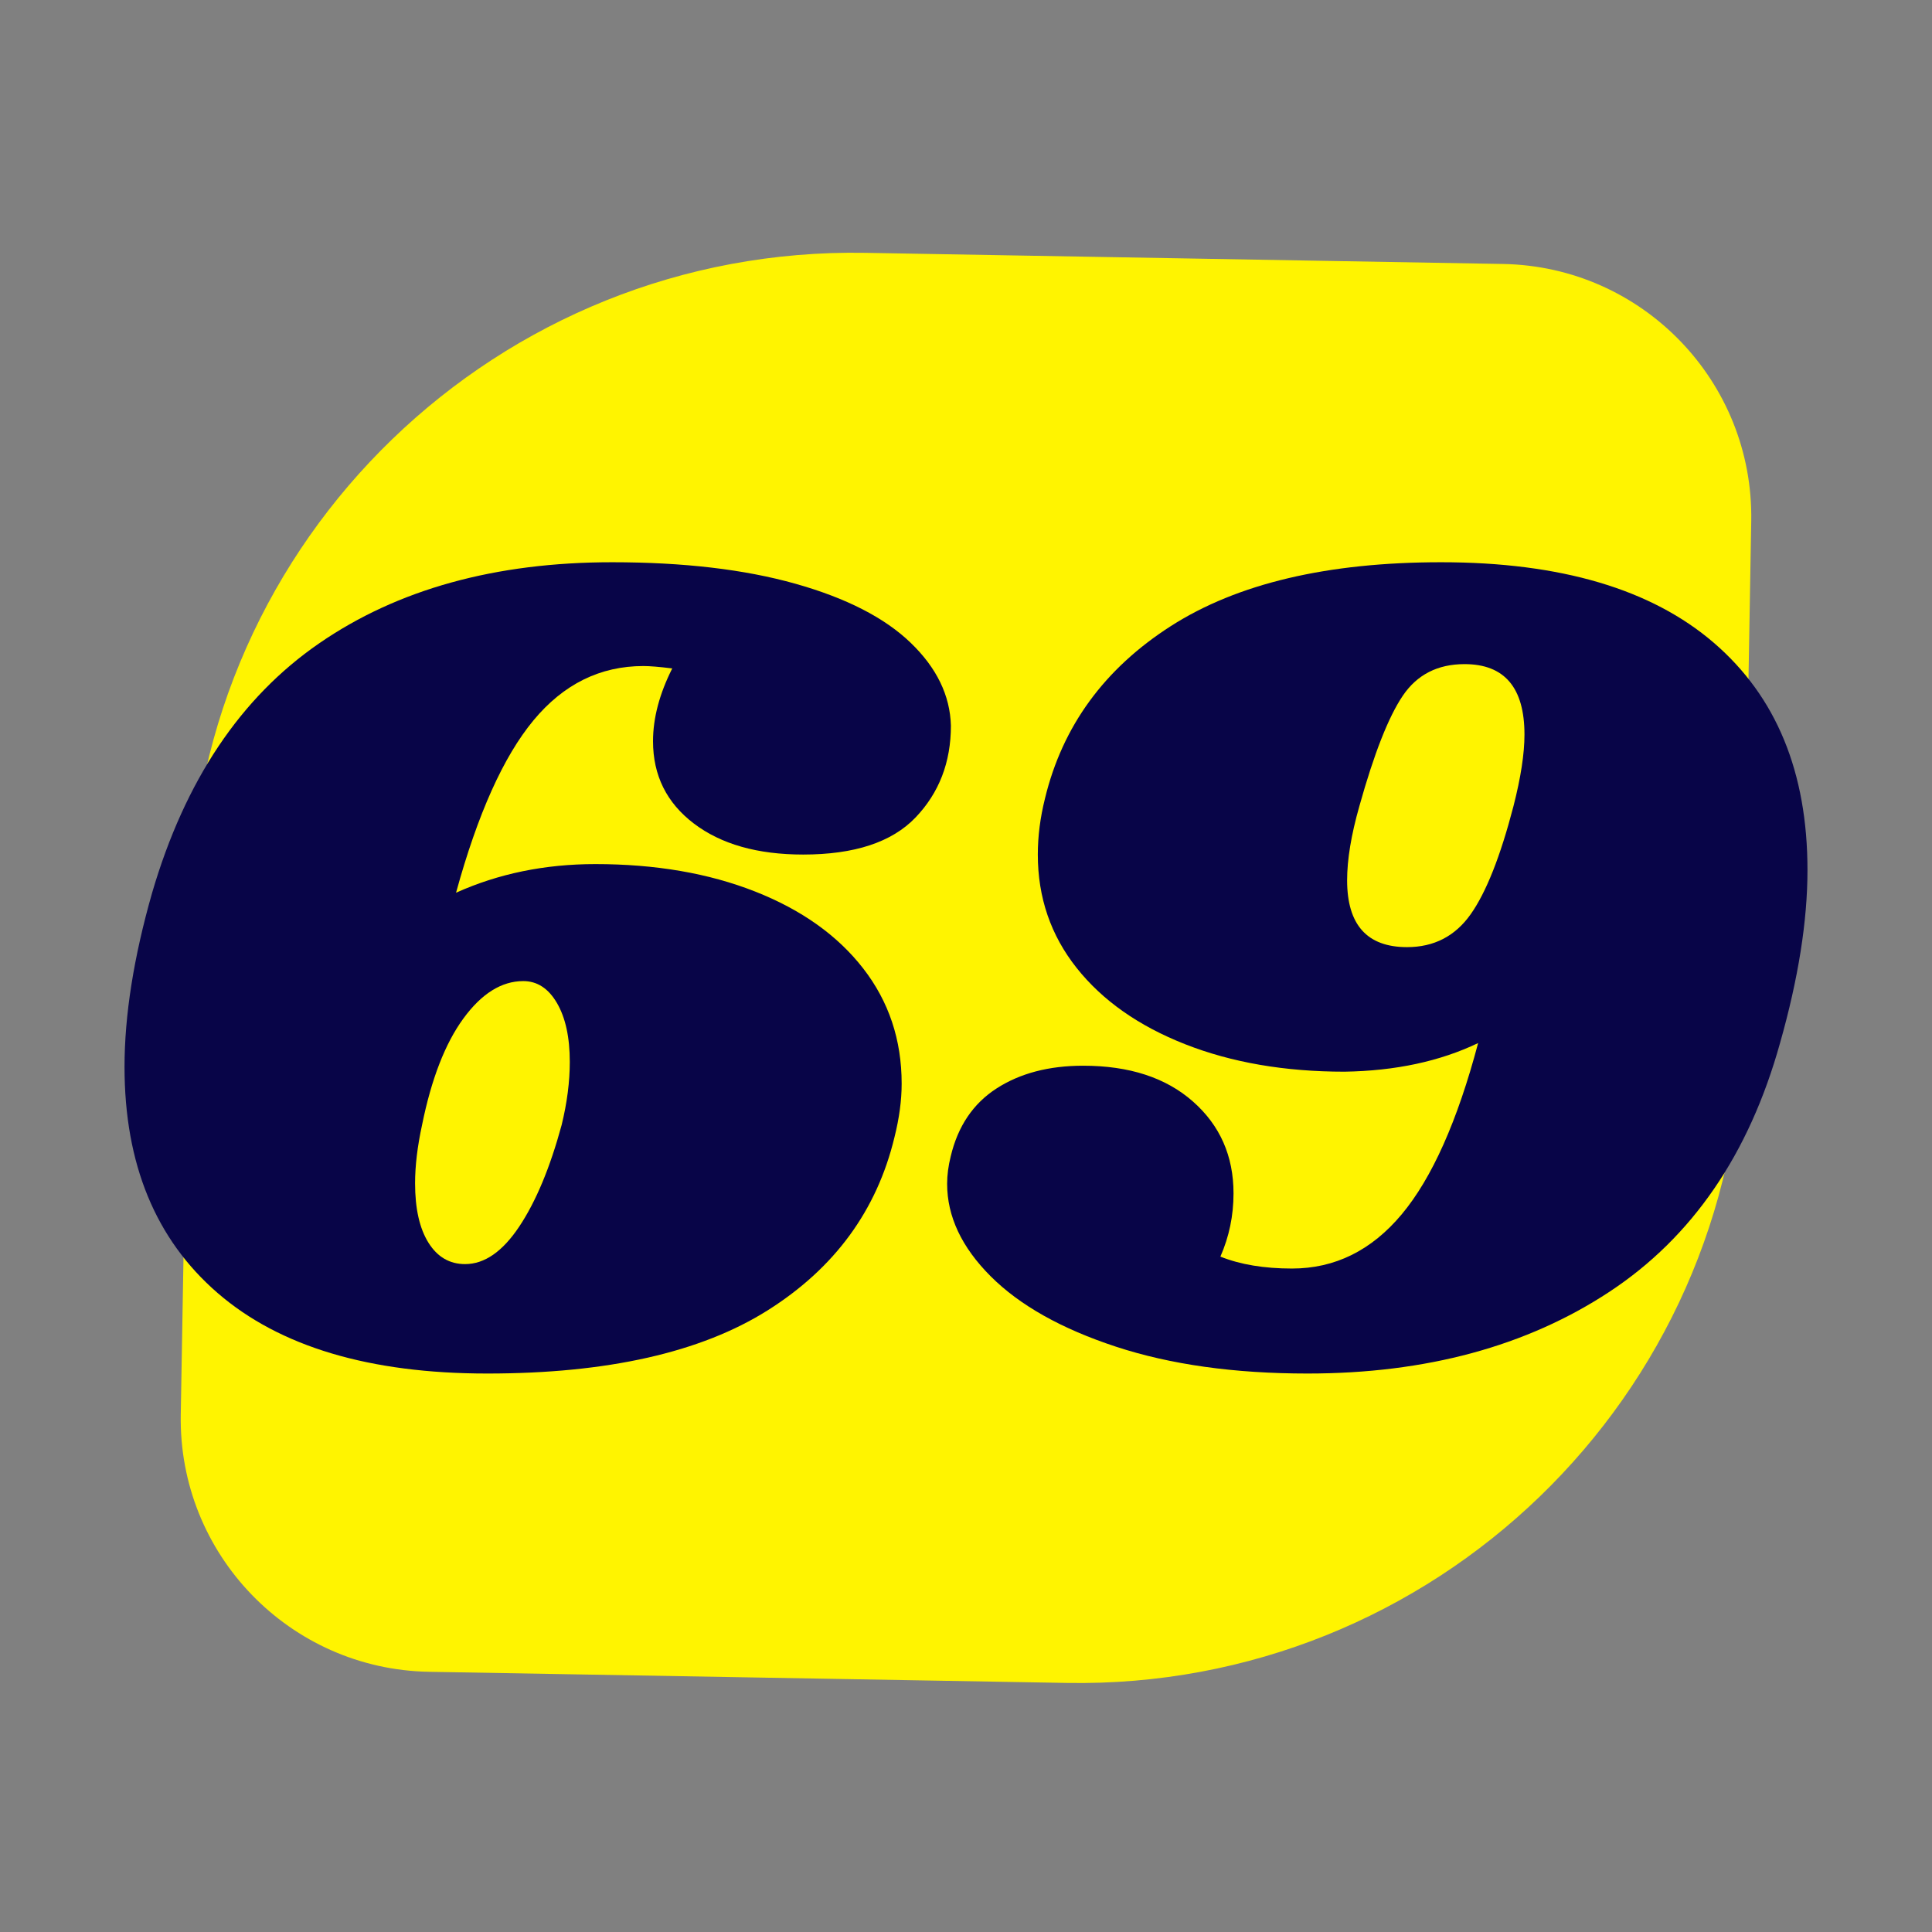 <svg xmlns="http://www.w3.org/2000/svg" version="1.1" xmlns:xlink="http://www.w3.org/1999/xlink" xmlns:svgjs="http://svgjs.dev/svgjs" width="512px" height="512px"><rect width="100%" height="100%" fill="#808080" stroke="none"/><svg width="512px" height="512px" viewBox="0 0 512 512" version="1.1" xmlns="http://www.w3.org/2000/svg" xmlns:xlink="http://www.w3.org/1999/xlink">
    <title>icon</title>
    <g id="SvgjsG1011" stroke="none" stroke-width="1" fill="none" fill-rule="evenodd">
        <path d="M134,50.5 L269,50.5 C366.202,50.5 445,129.298 445,226.5 L445,395.5 C445,432.503 415.003,462.5 378,462.5 L243,462.5 C145.798,462.5 67,383.702 67,286.5 L67,117.5 C67,80.497 96.997,50.5 134,50.5 Z" id="SvgjsPath1010" fill="#FFF400" transform="translate(256, 256.5) rotate(-89) translate(-256, -256.5)"></path>
        <path d="M212.847,226.463 C200.751,226.463 191.096,223.723 183.881,218.243 C176.666,212.762 173.058,205.49 173.058,196.426 C173.058,190.314 174.756,183.885 178.151,177.14 C174.756,176.718 172.209,176.507 170.512,176.507 C159.052,176.507 149.344,181.303 141.386,190.893 C133.428,200.484 126.584,215.713 120.855,236.581 C132.102,231.522 144.41,228.993 157.779,228.993 C173.695,228.993 187.807,231.417 200.115,236.265 C212.423,241.113 221.972,247.911 228.763,256.658 C235.554,265.406 238.949,275.576 238.949,287.169 C238.949,291.596 238.312,296.338 237.039,301.397 C232.371,320.789 221.177,336.071 203.457,347.243 C185.738,358.414 160.962,364 129.131,364 C97.936,364 74.116,356.886 57.669,342.658 C41.223,328.43 33,308.458 33,282.743 C33,269.042 35.44,253.654 40.321,236.581 C49.022,206.86 63.77,184.833 84.567,170.5 C105.363,156.167 131.253,149 162.235,149 C181.122,149 197.303,150.897 210.778,154.691 C224.254,158.485 234.44,163.702 241.336,170.342 C248.233,176.982 251.788,184.306 252,192.316 C252,202.012 248.87,210.127 242.61,216.662 C236.35,223.196 226.429,226.463 212.847,226.463 Z M138.669,260 C132.915,260 127.623,263.309 122.793,269.926 C117.964,276.544 114.316,285.945 111.85,298.13 C110.617,303.803 110,308.95 110,313.571 C110,320.294 111.182,325.546 113.545,329.328 C115.909,333.109 119.145,335 123.256,335 C128.393,335 133.172,331.691 137.59,325.074 C142.009,318.456 145.759,309.475 148.842,298.13 C150.281,292.248 151,286.681 151,281.429 C151,274.916 149.87,269.716 147.609,265.83 C145.348,261.943 142.368,260 138.669,260 Z" id="SvgjsPath1009" fill="#080548" fill-rule="nonzero"></path>
        <path d="M381.918,149 C413.541,149 437.627,156.114 454.176,170.342 C470.725,184.57 479,204.647 479,230.574 C479,244.064 476.576,259.346 471.727,276.419 C463.505,305.929 448.431,327.903 426.506,342.342 C404.581,356.781 377.913,364 346.501,364 C327.105,364 310.187,361.629 295.746,356.886 C281.305,352.143 270.237,345.925 262.542,338.232 C254.847,330.538 251,322.37 251,313.728 C251,311.409 251.316,308.985 251.949,306.456 C253.846,298.446 257.904,292.439 264.123,288.434 C270.343,284.429 277.985,282.426 287.05,282.426 C299.277,282.426 308.975,285.588 316.143,291.912 C323.311,298.235 326.895,306.35 326.895,316.257 C326.895,322.159 325.735,327.745 323.416,333.015 C328.687,335.123 335.011,336.176 342.39,336.176 C353.774,336.176 363.472,331.381 371.483,321.79 C379.494,312.2 386.24,297.076 391.721,276.419 C381.602,281.267 369.796,283.797 356.304,284.007 C340.492,284.007 326.42,281.583 314.087,276.735 C301.755,271.887 292.162,265.142 285.311,256.5 C278.459,247.858 275.033,237.846 275.033,226.463 C275.033,221.615 275.666,216.662 276.931,211.603 C281.569,192.422 292.689,177.192 310.293,165.915 C327.896,154.638 351.771,149 381.918,149 Z M372.883,251 C380.014,251 385.632,248.099 389.738,242.297 C393.844,236.496 397.625,226.949 401.083,213.658 C403.028,206.063 404,199.734 404,194.671 C404,182.224 398.706,176 388.117,176 C380.986,176 375.53,178.795 371.748,184.386 C367.967,189.977 364.131,199.734 360.241,213.658 C358.08,221.253 357,227.793 357,233.278 C357,245.093 362.294,251 372.883,251 Z" id="SvgjsPath1008" fill="#080548" fill-rule="nonzero"></path>
    </g>
</svg><style>@media (prefers-color-scheme: light) { :root { filter: none; } }
@media (prefers-color-scheme: dark) { :root { filter: none; } }
</style></svg>